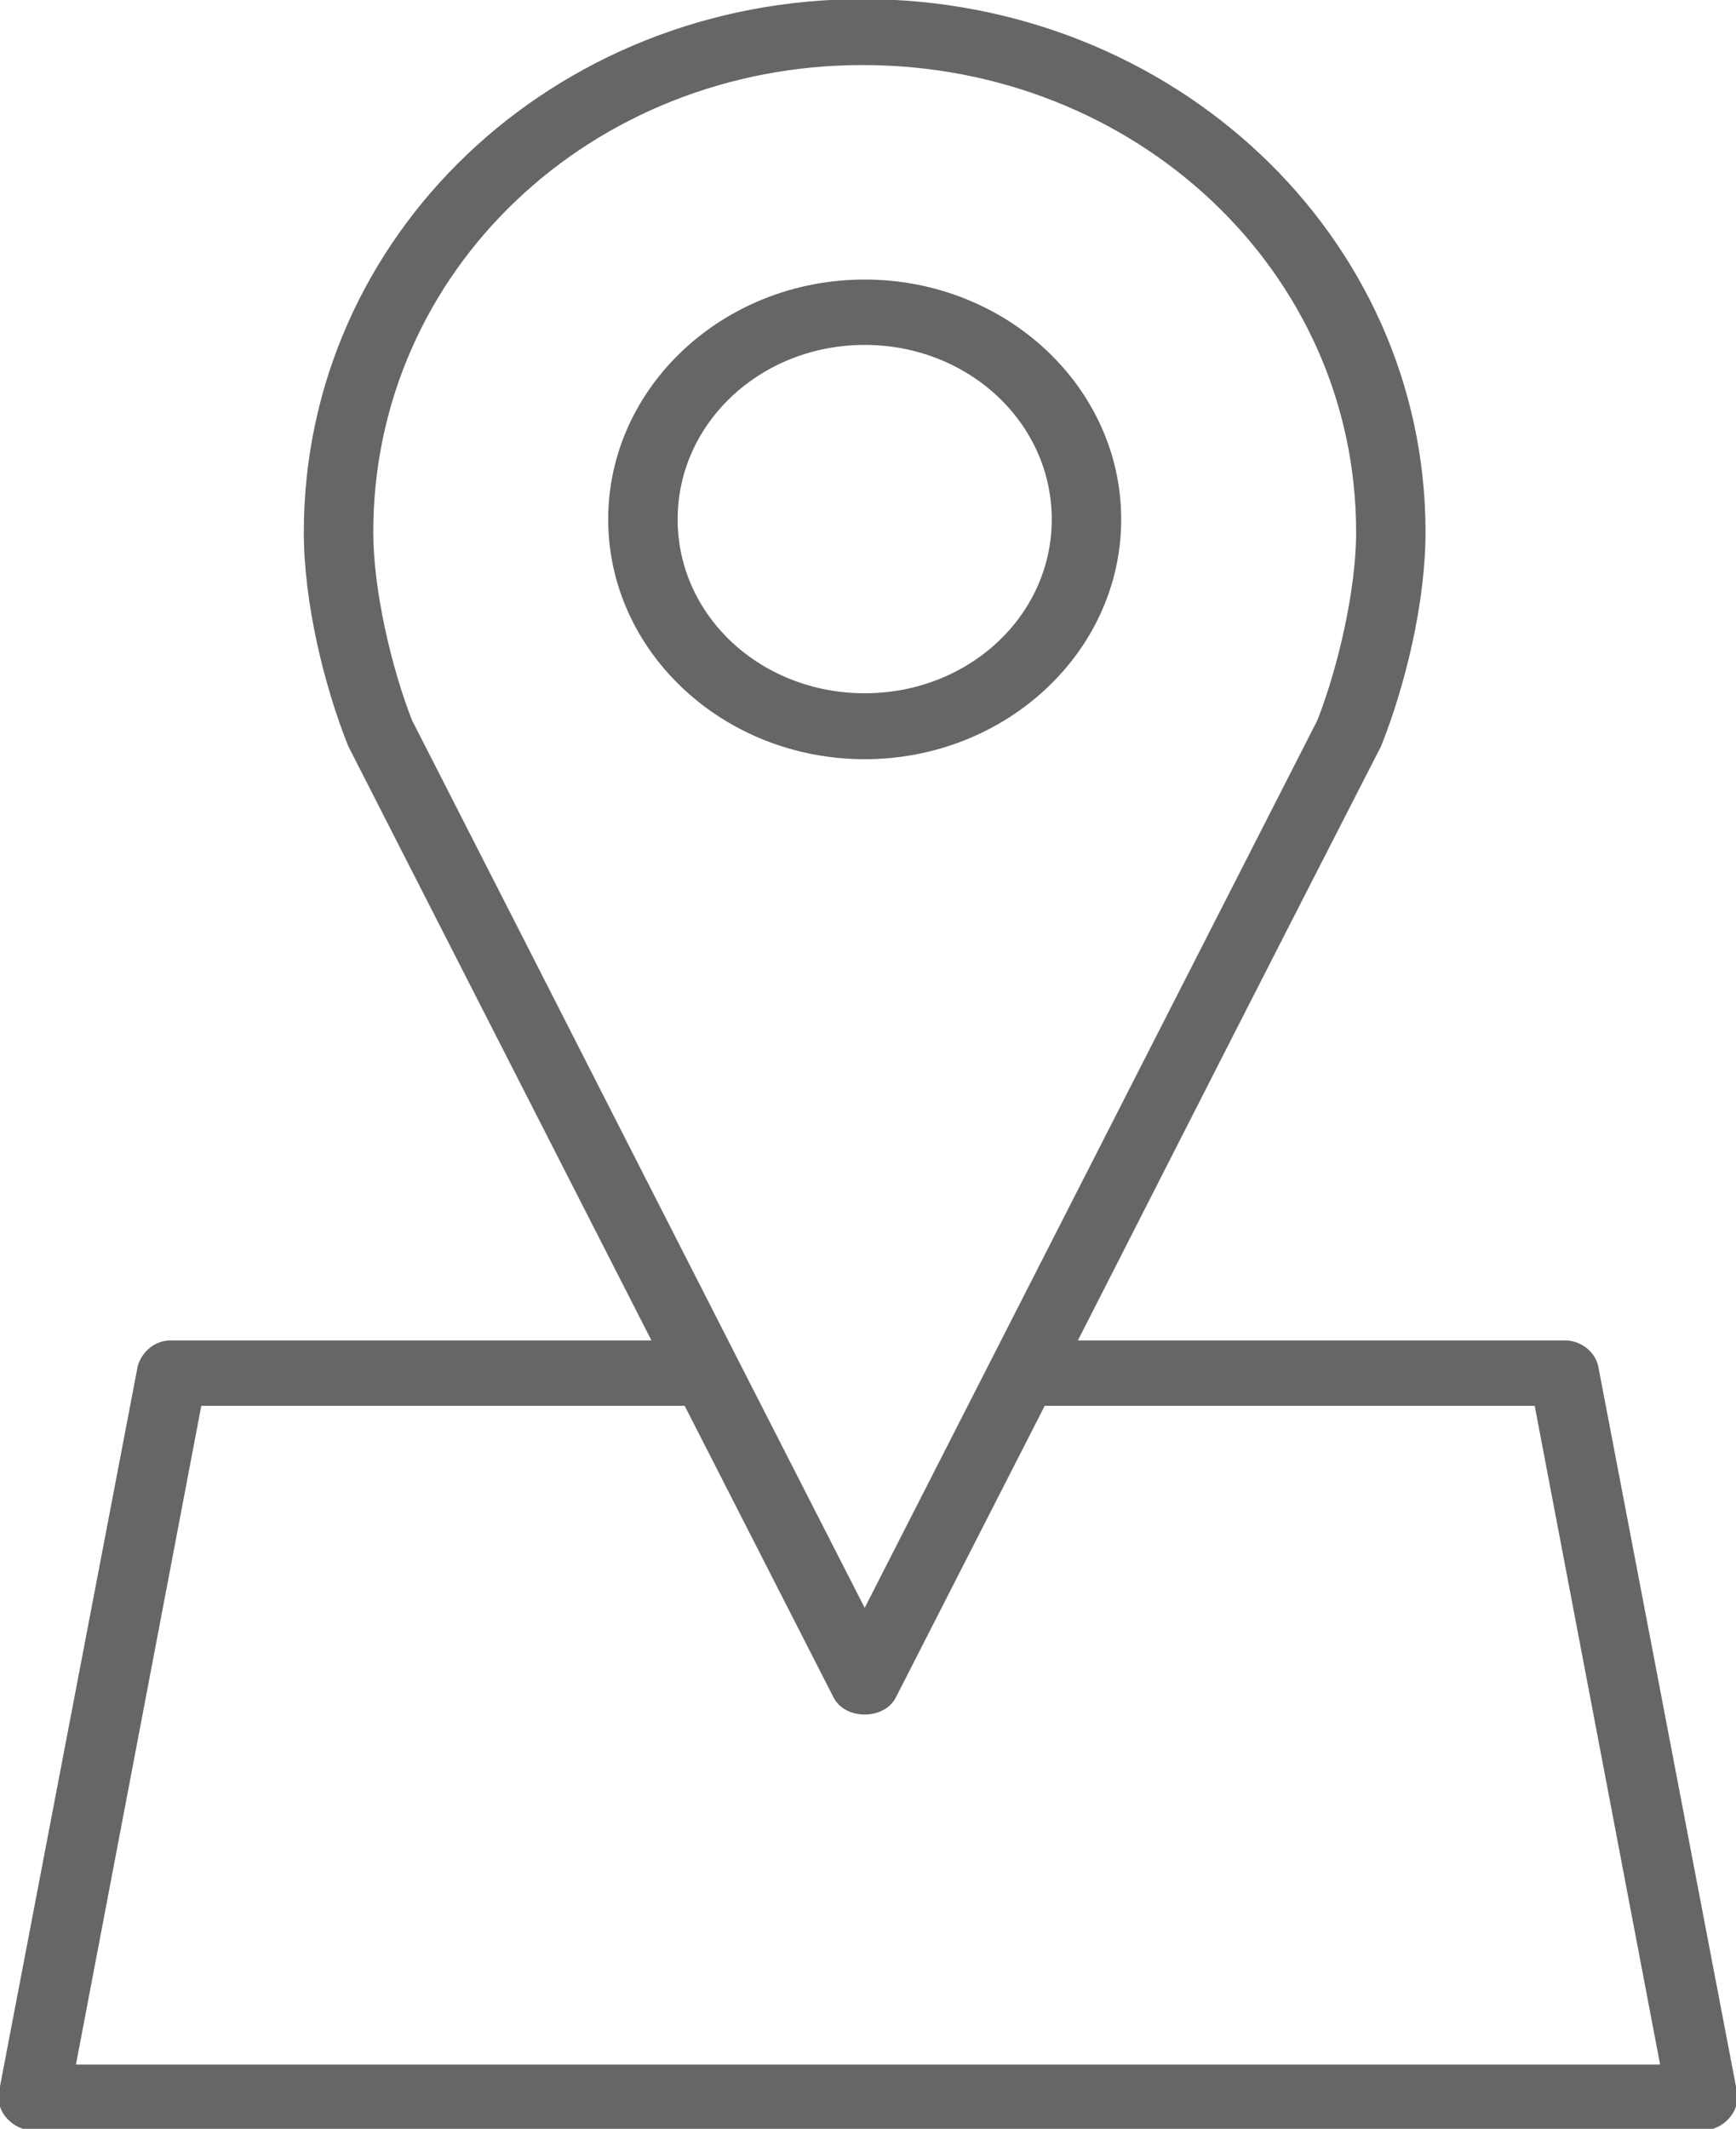 <?xml version="1.0" encoding="utf-8"?>
<!-- Generator: Adobe Illustrator 15.1.0, SVG Export Plug-In . SVG Version: 6.00 Build 0)  -->
<!DOCTYPE svg PUBLIC "-//W3C//DTD SVG 1.1//EN" "http://www.w3.org/Graphics/SVG/1.1/DTD/svg11.dtd">
<svg version="1.1" id="Layer_1" xmlns="http://www.w3.org/2000/svg" xmlns:xlink="http://www.w3.org/1999/xlink" x="0px" y="0px"
	 width="30.998px" height="38px" viewBox="0 0 30.998 38" enable-background="new 0 0 30.998 38" xml:space="preserve">
<g>
	<path fill-rule="evenodd" clip-rule="evenodd" fill="#666666" stroke="#666666" stroke-width="0.25" stroke-miterlimit="10" d="
		M3.491,24.969h8.811l2.692,5.272c0.159,0.319,0.733,0.319,0.892,0l2.692-5.272h8.929l2.287,12.01H1.205L3.491,24.969z M15.44,6.032
		c1.92,0,3.465,1.445,3.465,3.239c0,1.794-1.544,3.229-3.465,3.229s-3.465-1.435-3.465-3.229C11.975,7.477,13.52,6.032,15.44,6.032z
		 M15.44,5.115c-2.455,0-4.455,1.864-4.455,4.156c0,2.292,2,4.156,4.455,4.156s4.455-1.864,4.455-4.156
		C19.895,6.979,17.895,5.115,15.44,5.115z M15.405,1.036c4.92,0,8.935,3.72,8.935,8.464c0,1.046-0.327,2.452-0.703,3.409
		L15.44,28.976c-2.861-5.591-5.751-11.282-8.197-16.067C6.867,11.952,6.54,10.546,6.54,9.5C6.54,4.756,10.495,1.036,15.405,1.036z
		 M15.405,0.109C9.941,0.109,5.55,4.277,5.55,9.5c0,1.236,0.356,2.701,0.782,3.767l5.504,10.785H3.075
		c-0.287-0.011-0.455,0.209-0.495,0.369L0.105,37.358c-0.059,0.27,0.198,0.548,0.495,0.548h29.797c0.297,0,0.554-0.279,0.495-0.548
		l-2.475-12.937c-0.04-0.21-0.258-0.379-0.495-0.369h-8.879c1.832-3.598,3.663-7.196,5.504-10.785
		c0.425-1.066,0.782-2.531,0.782-3.767C25.33,4.277,20.88,0.109,15.405,0.109z"/>
</g>
</svg>
